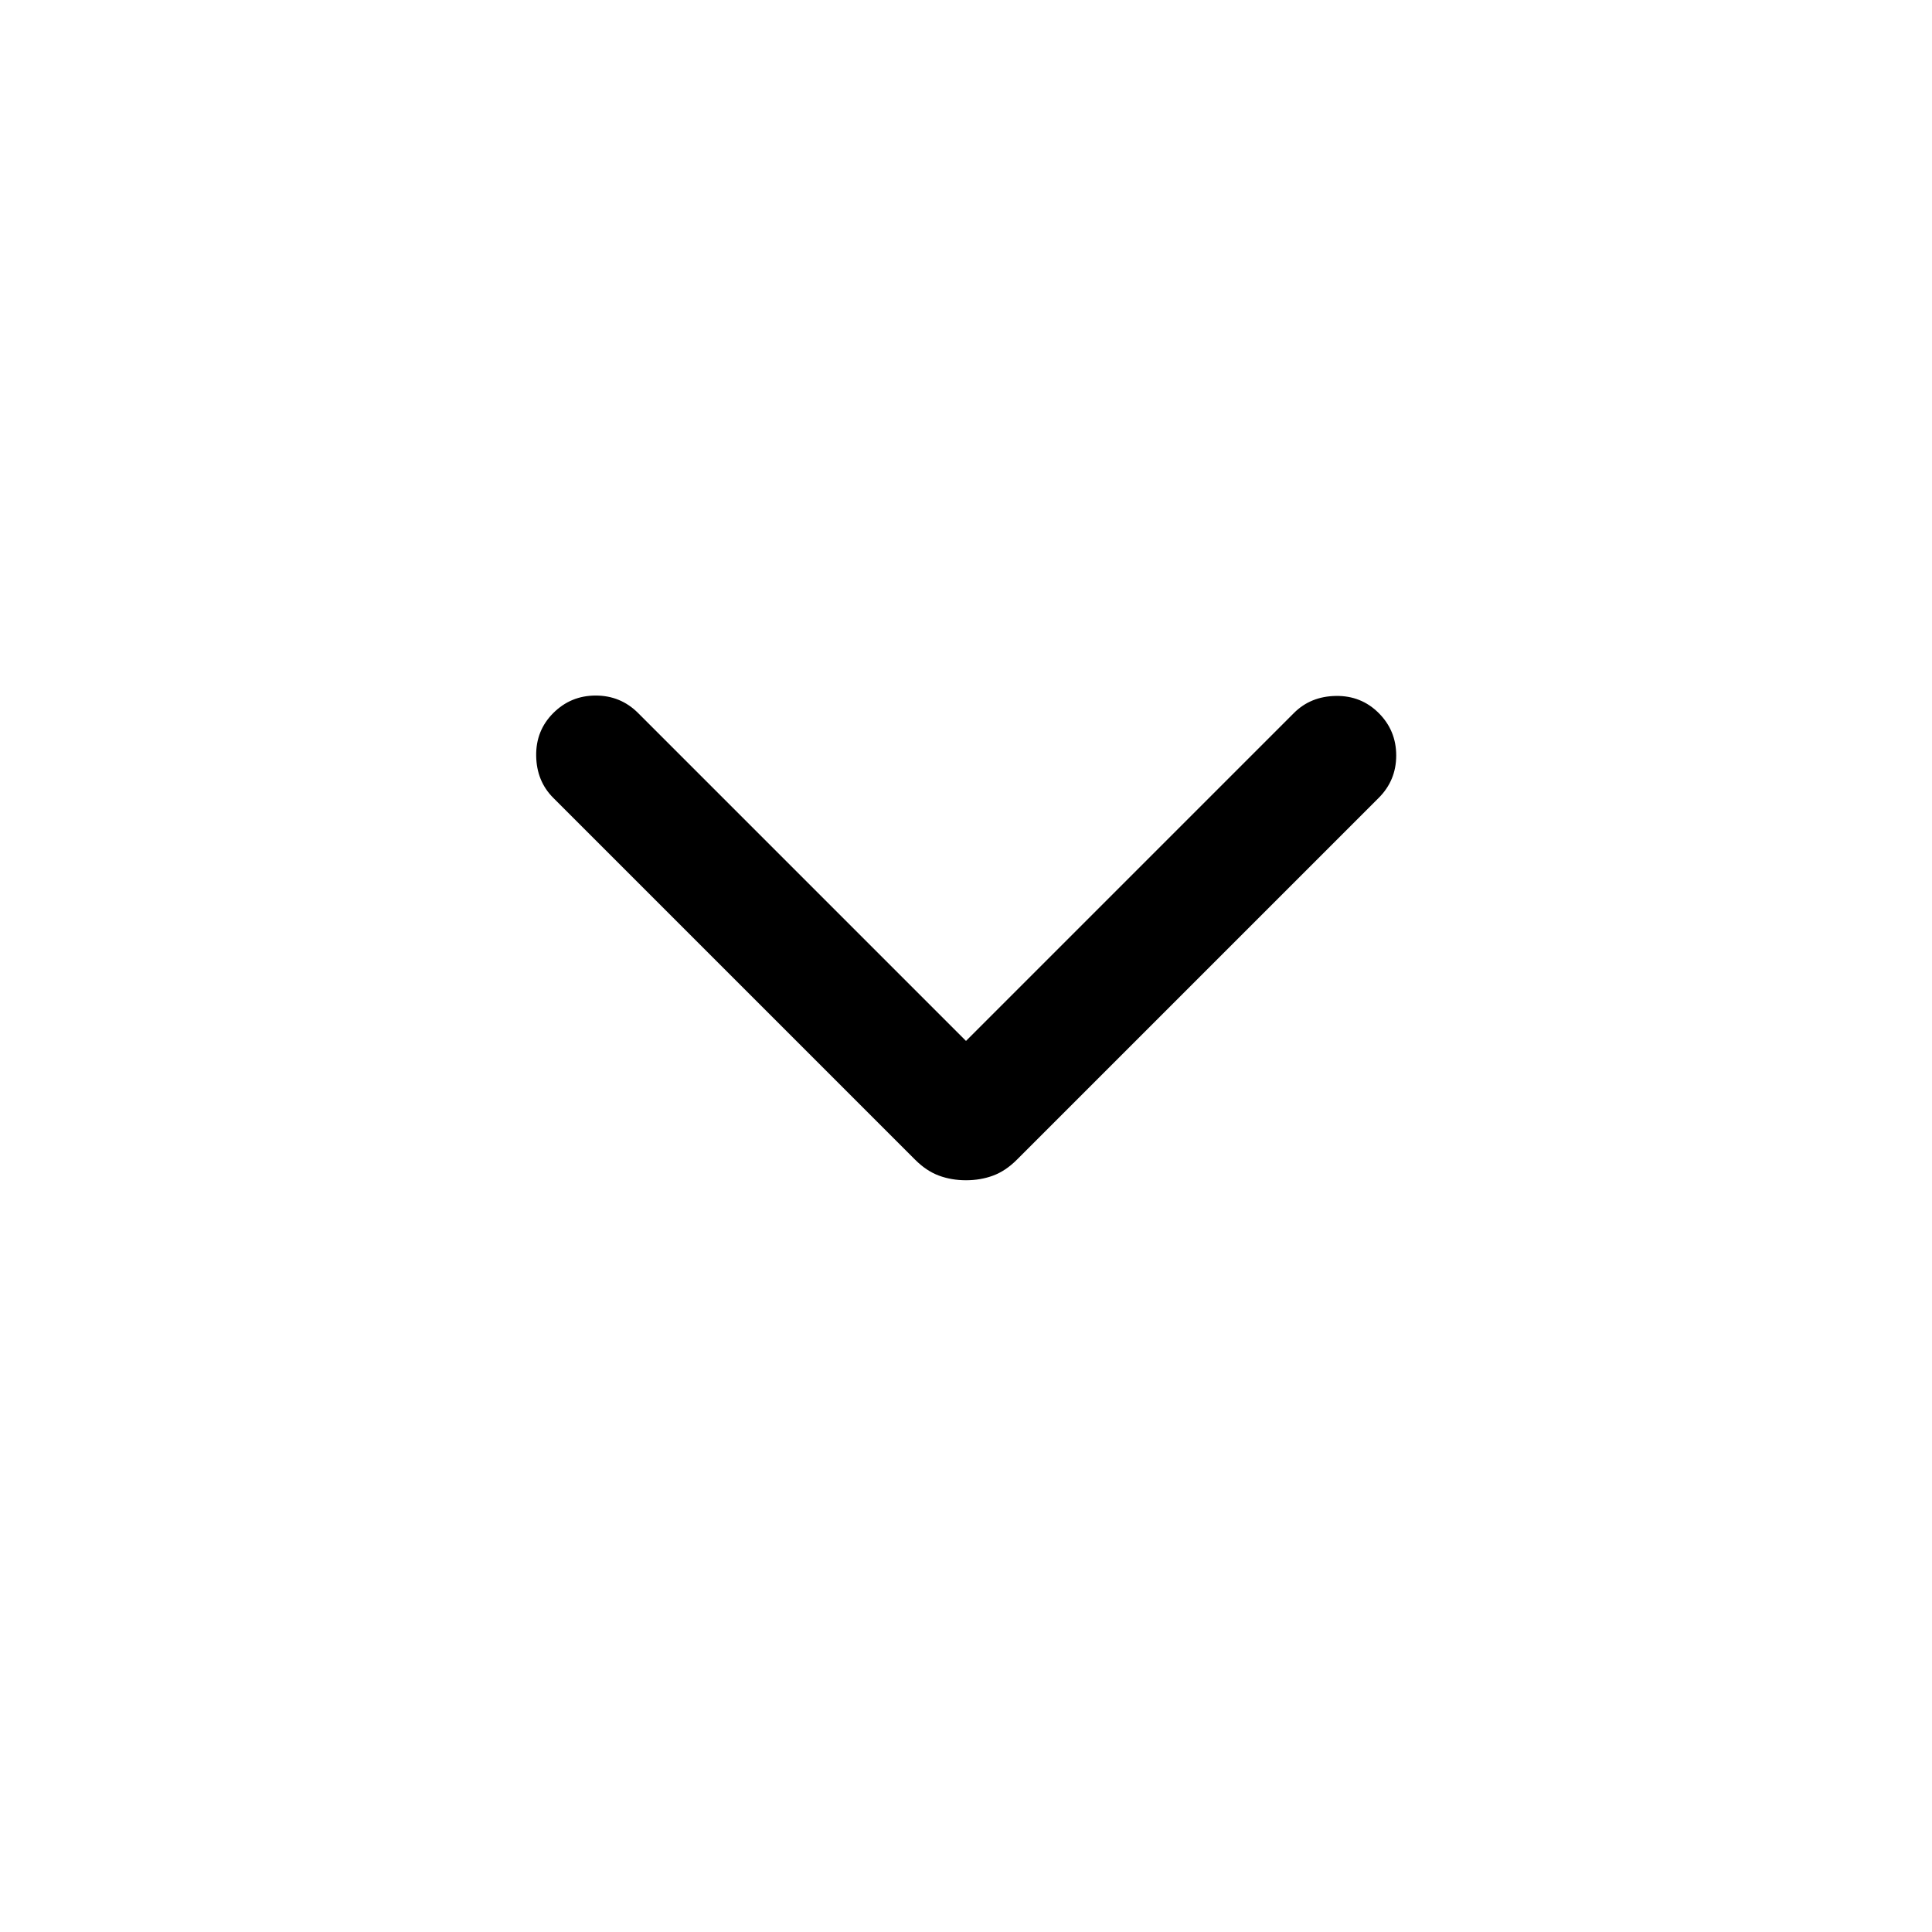 <svg xmlns="http://www.w3.org/2000/svg" height="24" viewBox="0 -960 960 960" width="24"><path d="M480-373.539q-7.231 0-13.461-2.308-6.231-2.308-11.846-7.923L274.924-563.539q-8.308-8.307-8.5-20.884-.193-12.577 8.5-21.269 8.692-8.692 21.076-8.692t21.076 8.692L480-442.768l162.924-162.924q8.307-8.307 20.884-8.5 12.576-.192 21.268 8.5 8.693 8.692 8.693 21.077 0 12.384-8.693 21.076L505.307-383.77q-5.615 5.615-11.846 7.923-6.23 2.308-13.461 2.308Z"/></svg>